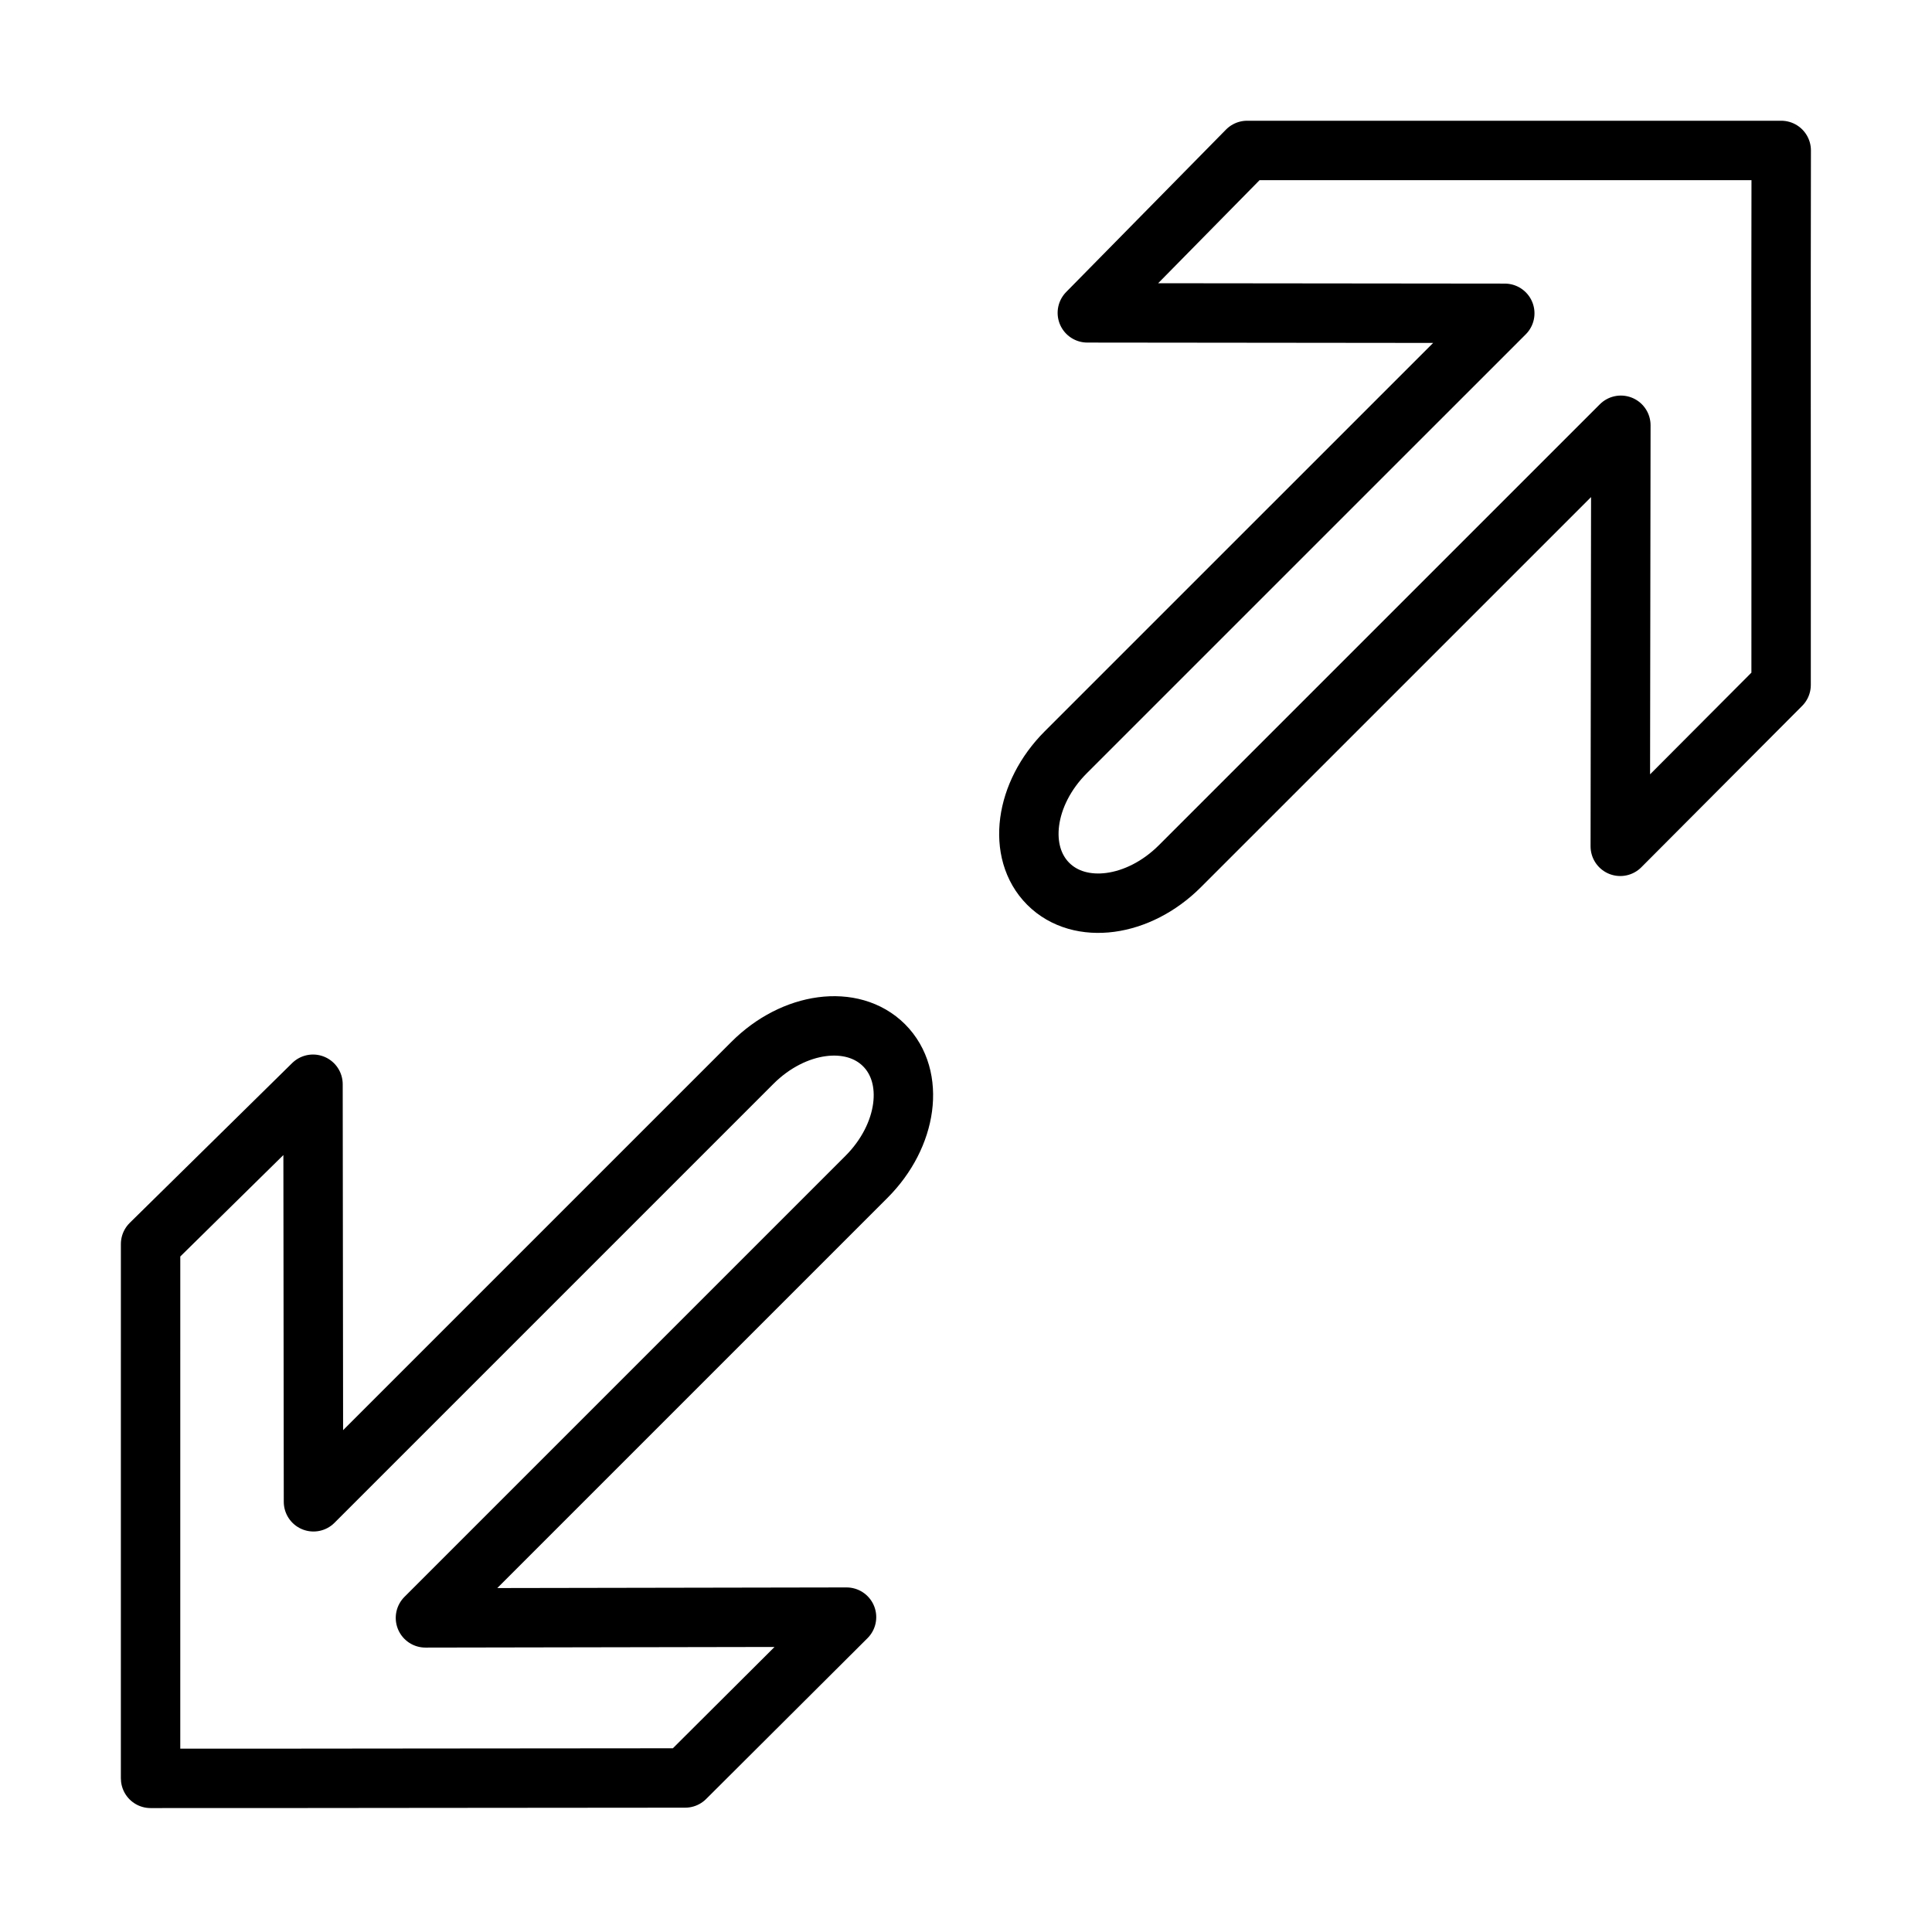 <?xml version="1.0" encoding="UTF-8"?>
<!-- Uploaded to: ICON Repo, www.svgrepo.com, Generator: ICON Repo Mixer Tools -->
<svg width="800px" height="800px" version="1.1" viewBox="144 144 512 512" xmlns="http://www.w3.org/2000/svg">
 <g fill="none" stroke="#000000" stroke-linecap="round" stroke-linejoin="round" stroke-width="1.5">
  <path transform="matrix(10.496 0 0 10.496 148.09 -10394)" d="m44.584 1007.8h-13.485l-4.035 4.101 10.54 0.011-11.084 11.083c-1.043 1.042-1.24 2.524-0.443 3.322 0.798 0.798 2.28 0.598 3.322-0.443l11.136-11.135-0.015 10.631 4.061-4.075c0.004-4.497-0.007-9.002 0.003-13.495z"/>
  <path transform="matrix(10.496 0 0 10.496 148.09 -10394)" d="m3.412 1048.9 3.72e-4 -13.488 4.101-4.035 0.012 10.543 11.084-11.084c1.042-1.042 2.524-1.24 3.322-0.443 0.798 0.798 0.598 2.28-0.443 3.322l-11.136 11.136 10.632-0.019-4.075 4.061c-4.498 3.72e-4 -9 0.012-13.497 0.01z"/>
 </g>
</svg>